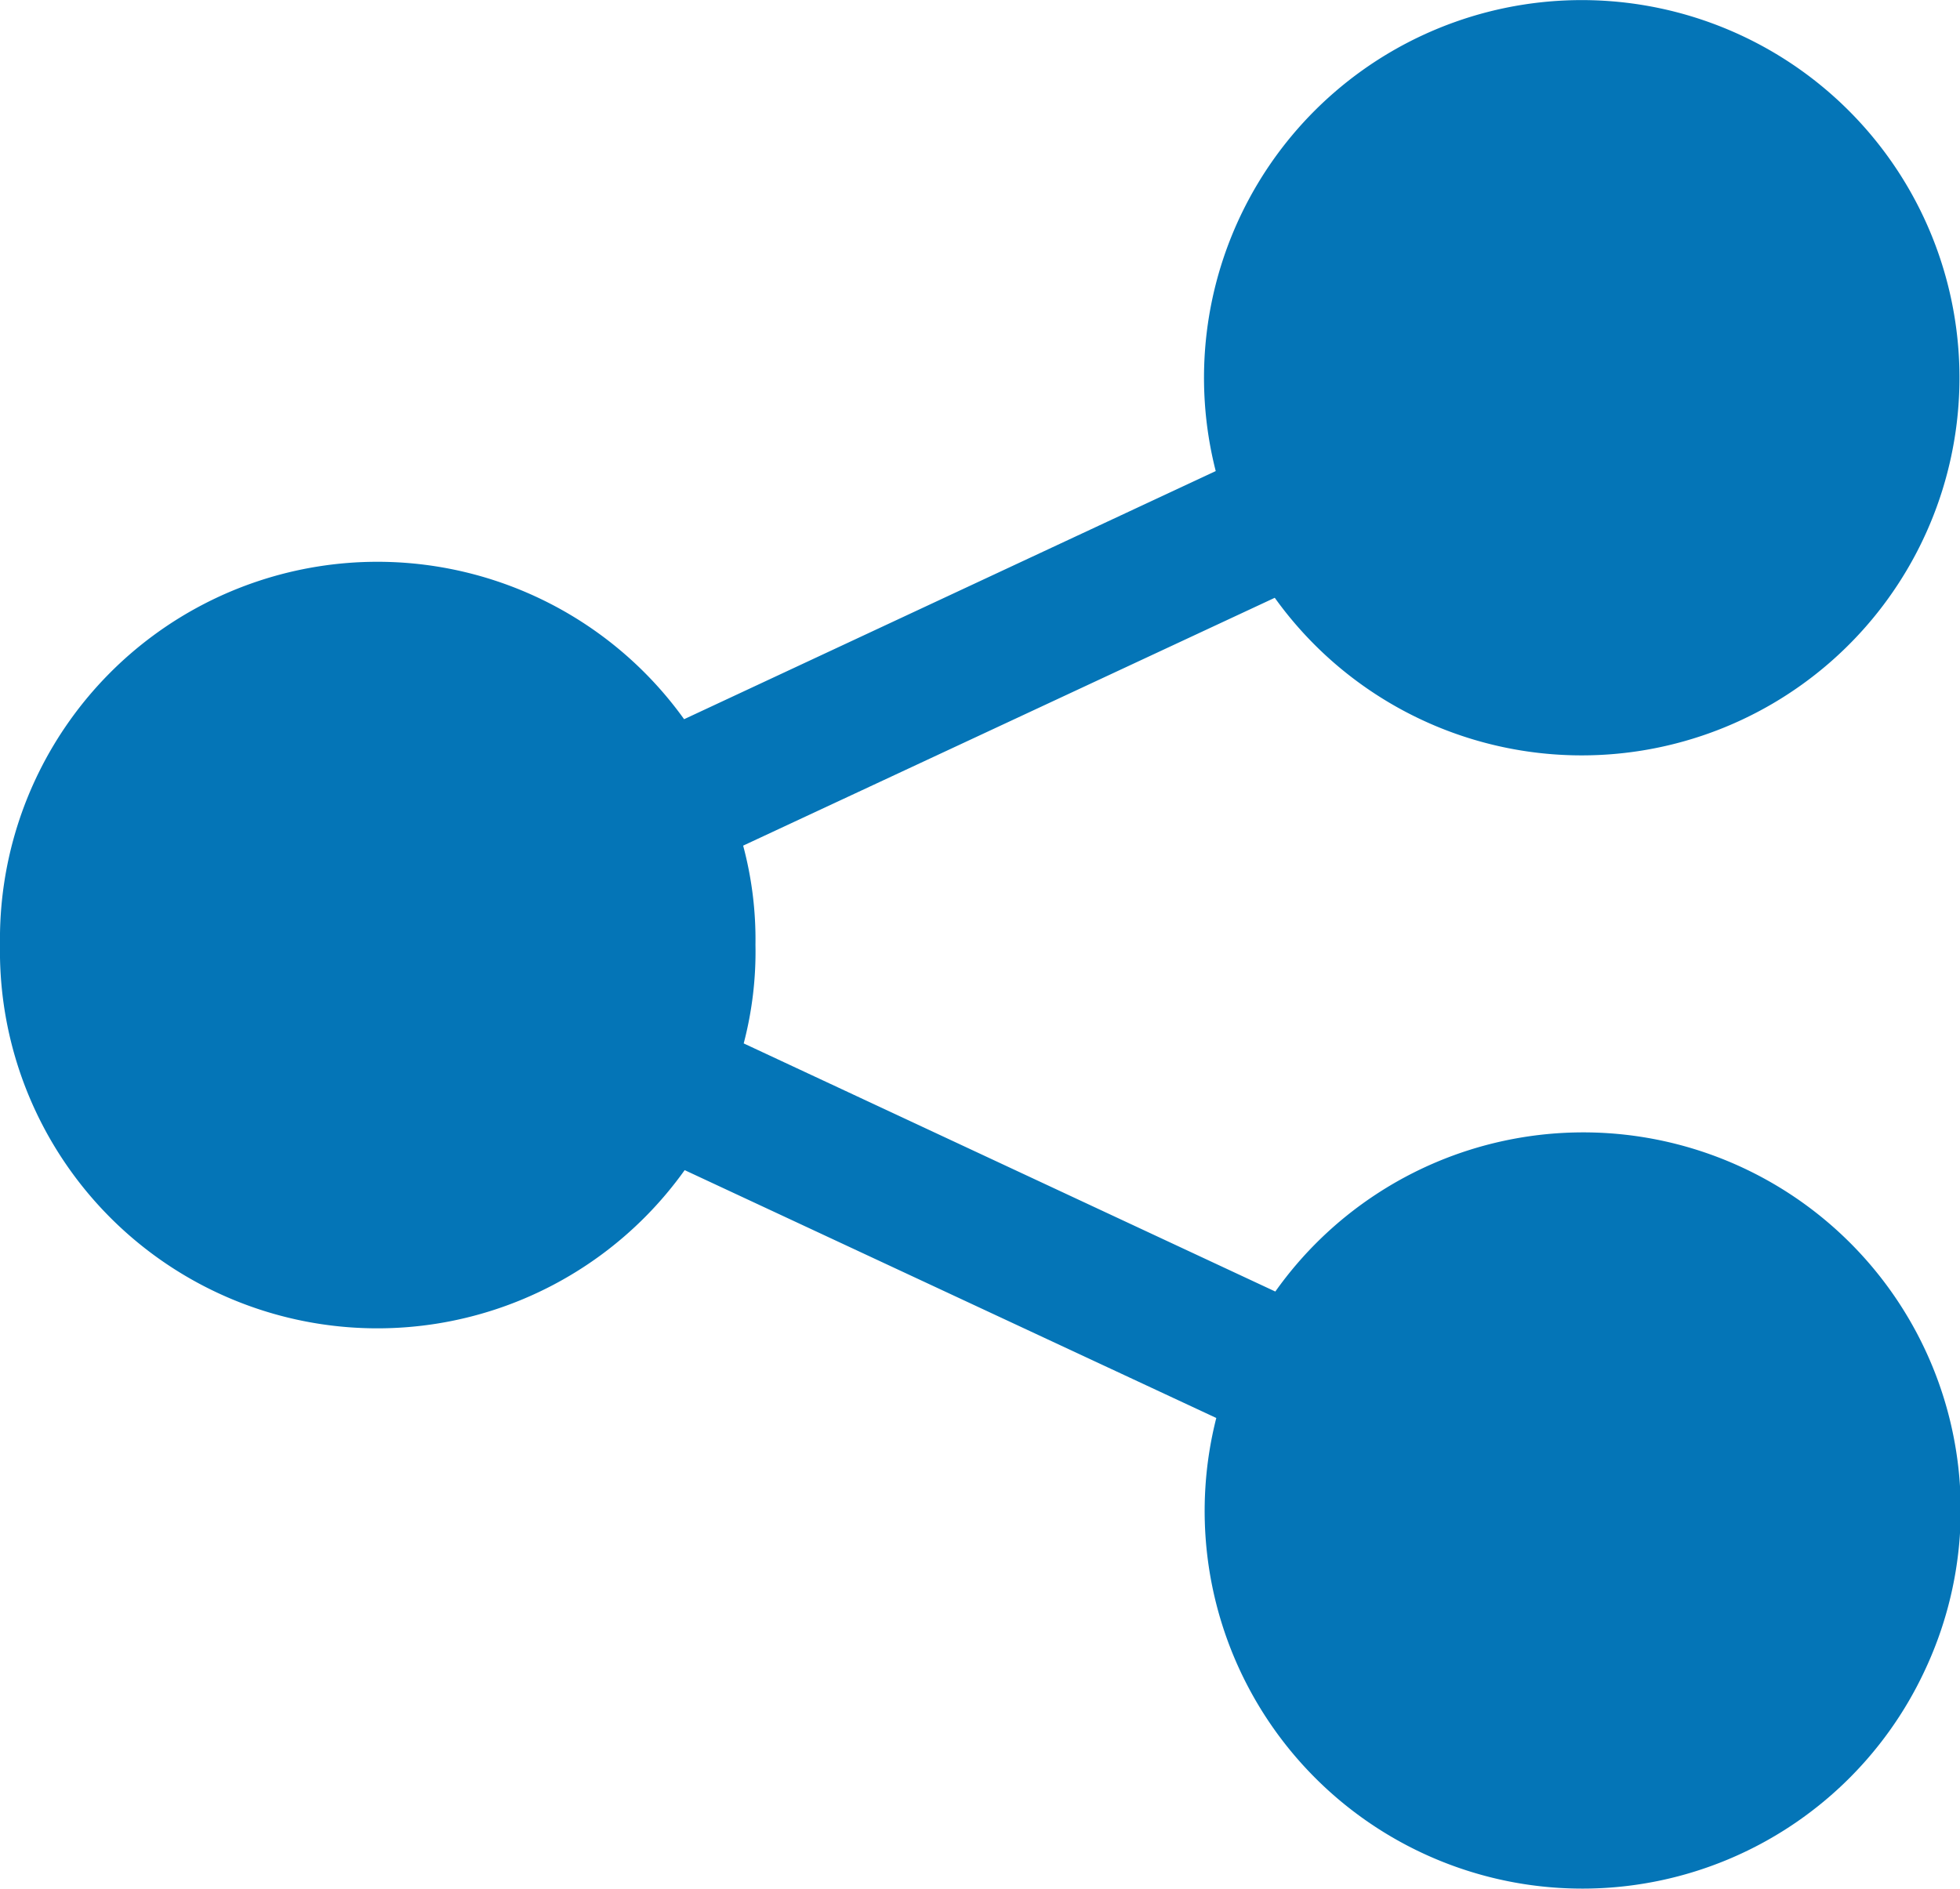 <?xml version="1.0" encoding="UTF-8"?> <svg xmlns="http://www.w3.org/2000/svg" viewBox="0 0 70.05 67.54"><defs><style>.cls-1{fill:#0475b7;}</style></defs><title>Recurso 1</title><g id="Capa_2" data-name="Capa 2"><g id="Capa_1-2" data-name="Capa 1"><path class="cls-1" d="M68.78,59.74a13.5,13.5,0,0,1-25.31-9.05l-19-8.86A13.49,13.49,0,0,1,0,33.77a13.49,13.49,0,0,1,24.45-8.06l19-8.87a13.5,13.5,0,1,1,2.11,4.53l-19,8.86A12.94,12.94,0,0,1,27,33.77a12.92,12.92,0,0,1-.42,3.53l19,8.87A13.49,13.49,0,0,1,68.78,59.74Z"></path></g></g></svg> 